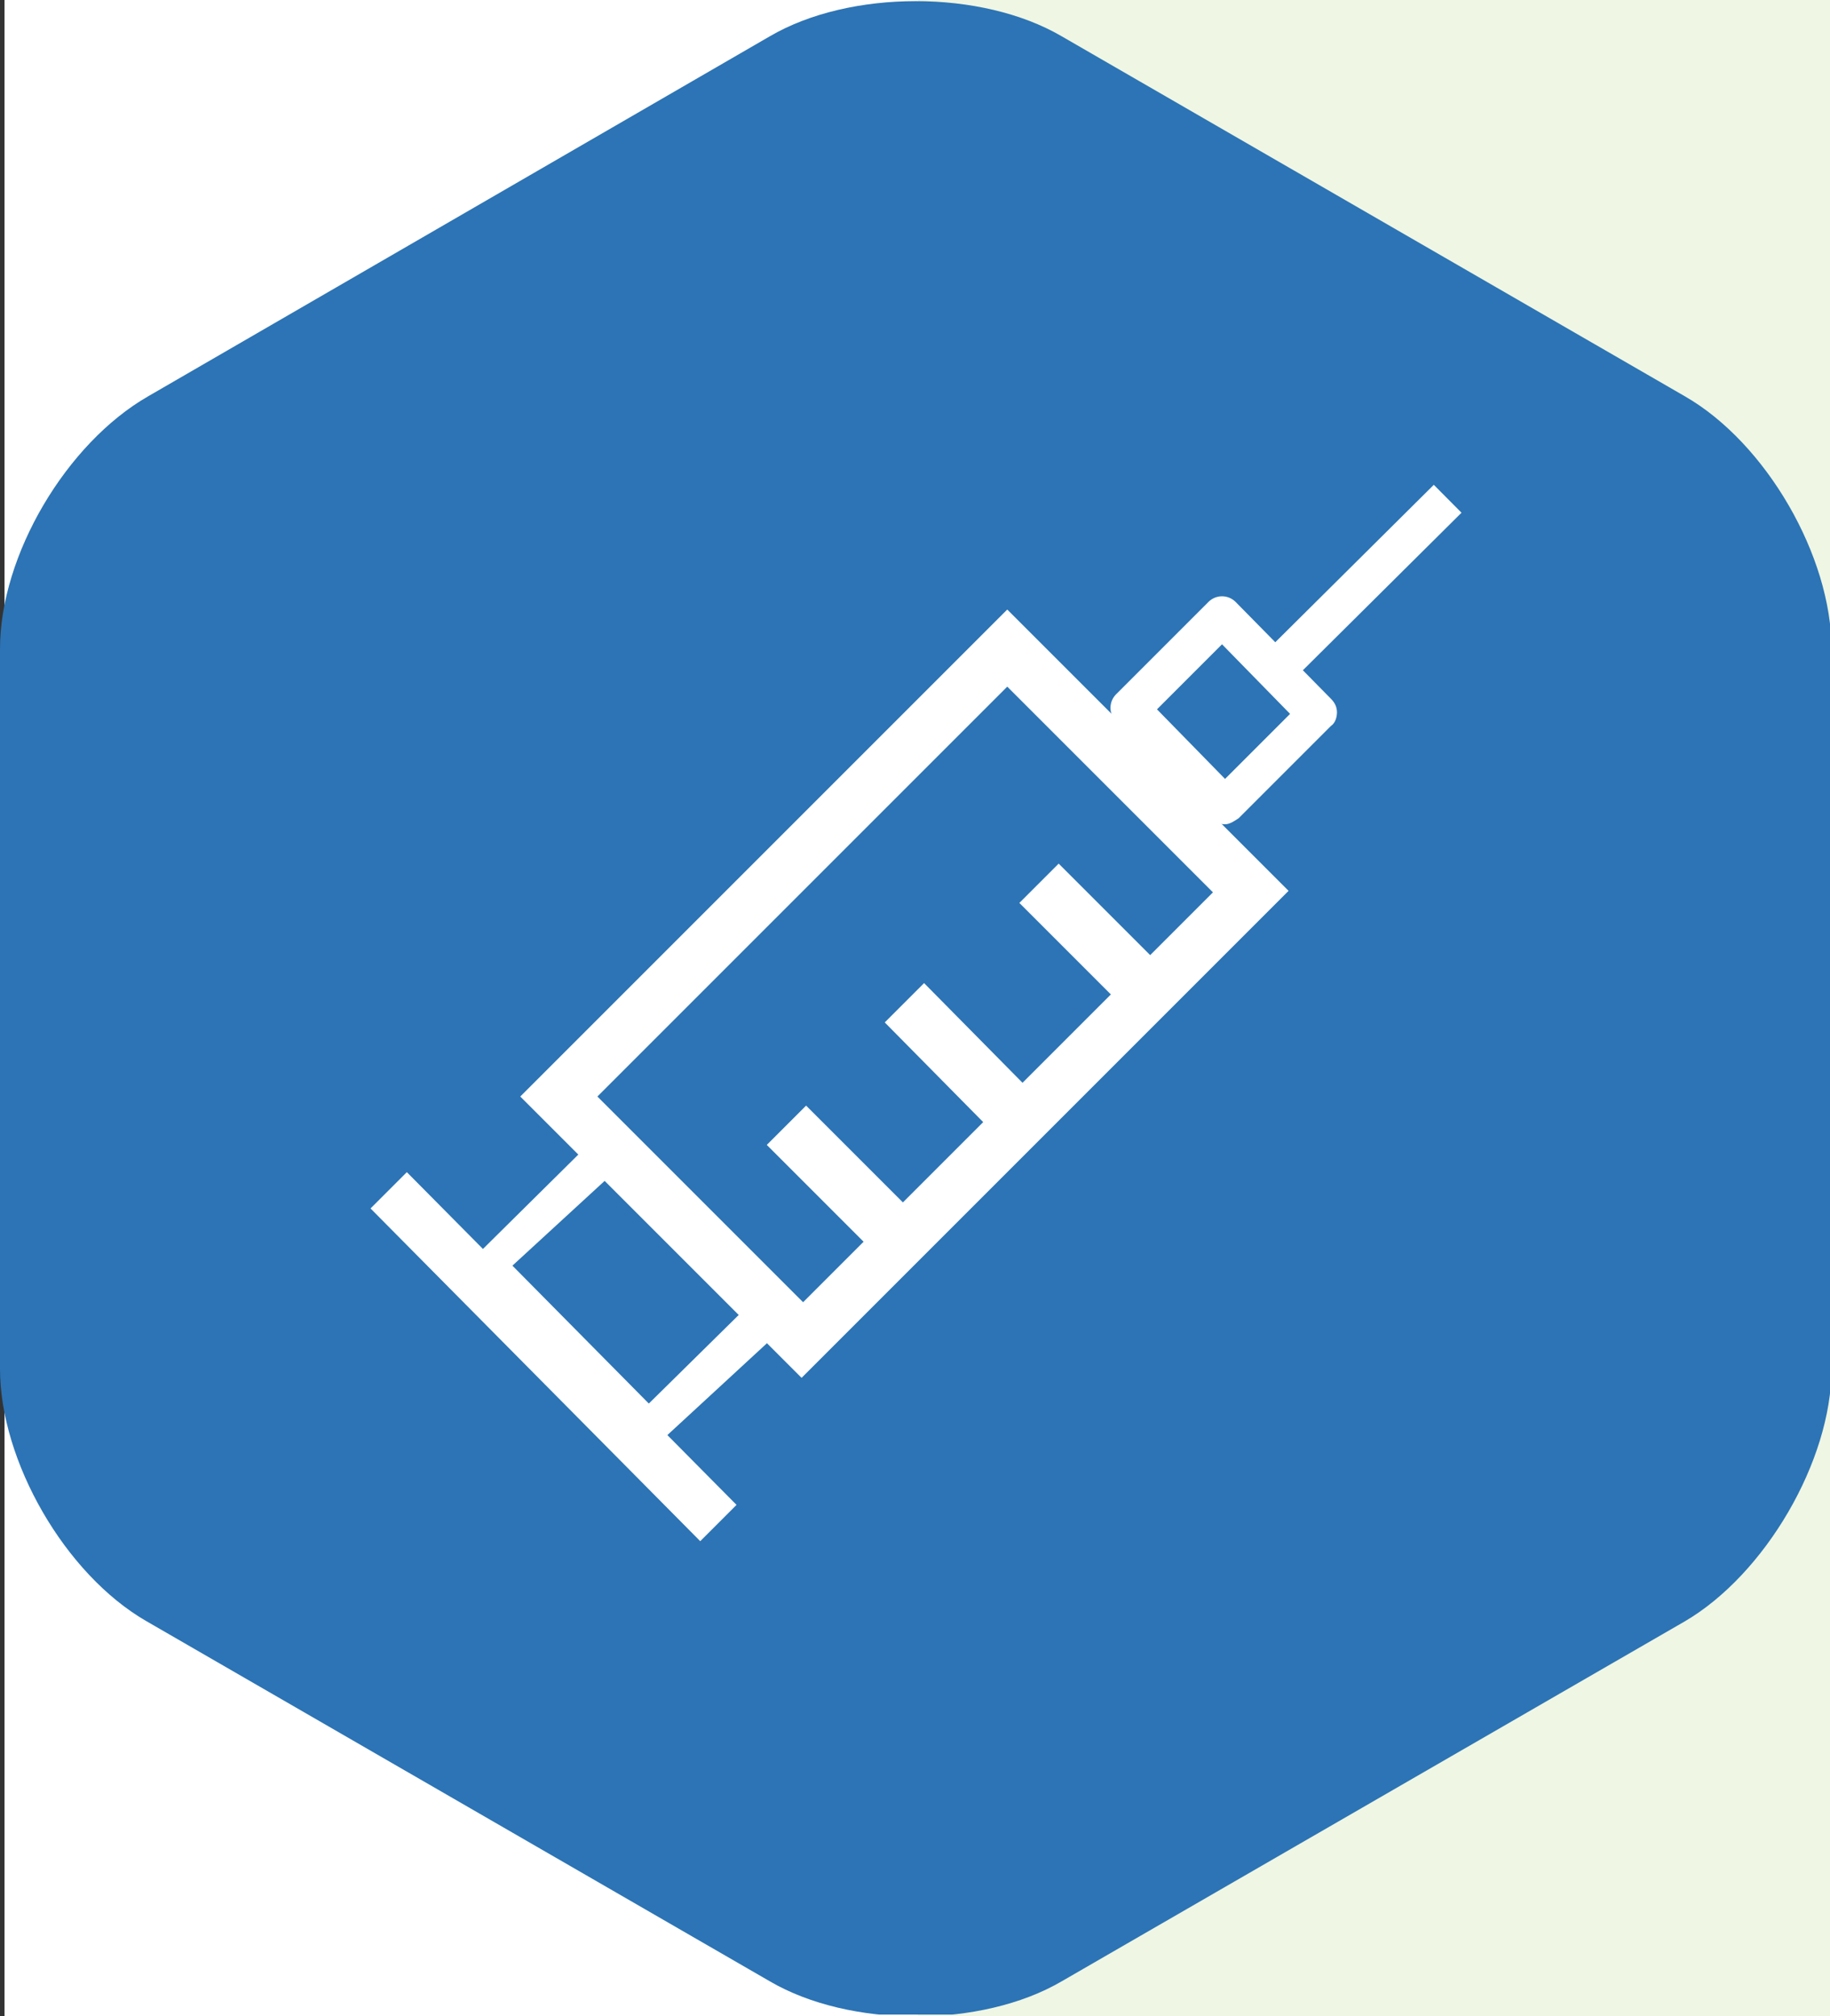 <?xml version="1.0" encoding="UTF-8"?> <svg xmlns="http://www.w3.org/2000/svg" xmlns:xlink="http://www.w3.org/1999/xlink" version="1.1" viewBox="0 0 121 133.3"><rect x="0" y="0" width="121" height="133.3" fill="#333333" stroke="none"/><defs><style> .cls-1 { fill: none; } .cls-2 { fill: #2c74b5; } .cls-3 { fill: #eff6e4; } .cls-4 { fill: #fff; } .cls-5 { clip-path: url(#clippath); } </style><clipPath id="clippath"><rect class="cls-1" x="0" y="0" width="121" height="133.2"></rect></clipPath></defs><g><g id="Layer_1"><g><rect class="cls-4" x=".3" width="120.8" height="133.3"></rect><rect class="cls-3" x="60.7" width="60.4" height="133.3"></rect></g><g id="Layer_1-2"><g class="cls-5"><path class="cls-2" d="M9.8,26.2C4.4,29.3,0,36.7,0,42.9v47.6c0,6.1,4.3,13.6,9.7,16.7l41.2,23.8c5.3,3.1,14,3.1,19.3,0l41.2-23.8c5.3-3.1,9.7-10.6,9.7-16.7v-47.6c0-6.1-4.3-13.6-9.7-16.7L70.2,2.4c-5.3-3.1-14-3.1-19.3,0L9.8,26.2Z"></path></g><path class="cls-4" d="M42.8,95.6l-11.9-12,9.7-9.6,11.9,12-9.7,9.6ZM33.8,83.6l9.1,9.2,6.9-6.8-9.1-9.2-6.8,6.8h0Z"></path><path class="cls-4" d="M42.7,96.2l-12.5-11.8,10.3-9.5,12.5,11.8-10.3,9.5h0ZM33.1,84.4l9.6,9,7.4-6.8-9.6-9-7.4,6.8h0Z"></path><path class="cls-4" d="M76.5,46.9l4.5,4.6,4.3-4.3-4.5-4.6-4.3,4.3ZM81,54.5h0c-.3,0-.7-.1-.9-.4l-6.3-6.4c-.5-.5-.5-1.3,0-1.8l6.1-6.1c.5-.5,1.3-.5,1.8,0l6.3,6.4c.3.3.4.6.4.9s-.1.7-.4.9l-6.1,6.1c-.3.2-.6.4-.9.4"></path><rect class="cls-4" x="35.4" y="74.7" width="2.6" height="30" transform="translate(-52.6 51.9) rotate(-44.8)"></rect><path class="cls-4" d="M46.3,101.9l-21.8-22,2.4-2.4,21.8,22-2.4,2.4h0ZM25.9,80l20.5,20.7,1.2-1.1-20.5-20.7-1.2,1.1Z"></path><rect class="cls-4" x="81.4" y="37.6" width="16.7" height="2.6" transform="translate(-1.3 74.5) rotate(-44.8)"></rect><rect class="cls-4" x="54.3" y="73.5" width="2.6" height="9.1" transform="translate(-38.9 61.8) rotate(-44.8)"></rect><path class="cls-4" d="M57.9,82.9l-7.2-7.2,2.6-2.6,7.2,7.2-2.6,2.6ZM52.3,75.7l5.6,5.7,1-1-5.6-5.7-1,1Z"></path><rect class="cls-4" x="70.8" y="57.5" width="2.6" height="8.6" transform="translate(-22.6 68.7) rotate(-44.8)"></rect><path class="cls-4" d="M74.3,66.6l-6.9-6.9,2.6-2.6,6.9,6.9-2.6,2.6ZM68.9,59.6l5.3,5.4,1-1-5.3-5.4-1,1h0Z"></path><path class="cls-4" d="M53,91.1l-18.6-18.6,32.2-32.2,18.6,18.6-32.2,32.2ZM39.5,72.5l13.6,13.6,27.1-27.1-13.6-13.6-27.1,27.1h0Z"></path><rect class="cls-4" x="62.6" y="65.2" width="2.6" height="10.1" transform="translate(-31 65.3) rotate(-44.8)"></rect><path class="cls-4" d="M66.4,75.6l-7.9-8,2.6-2.6,7.9,8-2.6,2.6ZM60.1,67.6l6.3,6.4,1-1-6.3-6.4-1,1Z"></path></g></g></g></svg> 